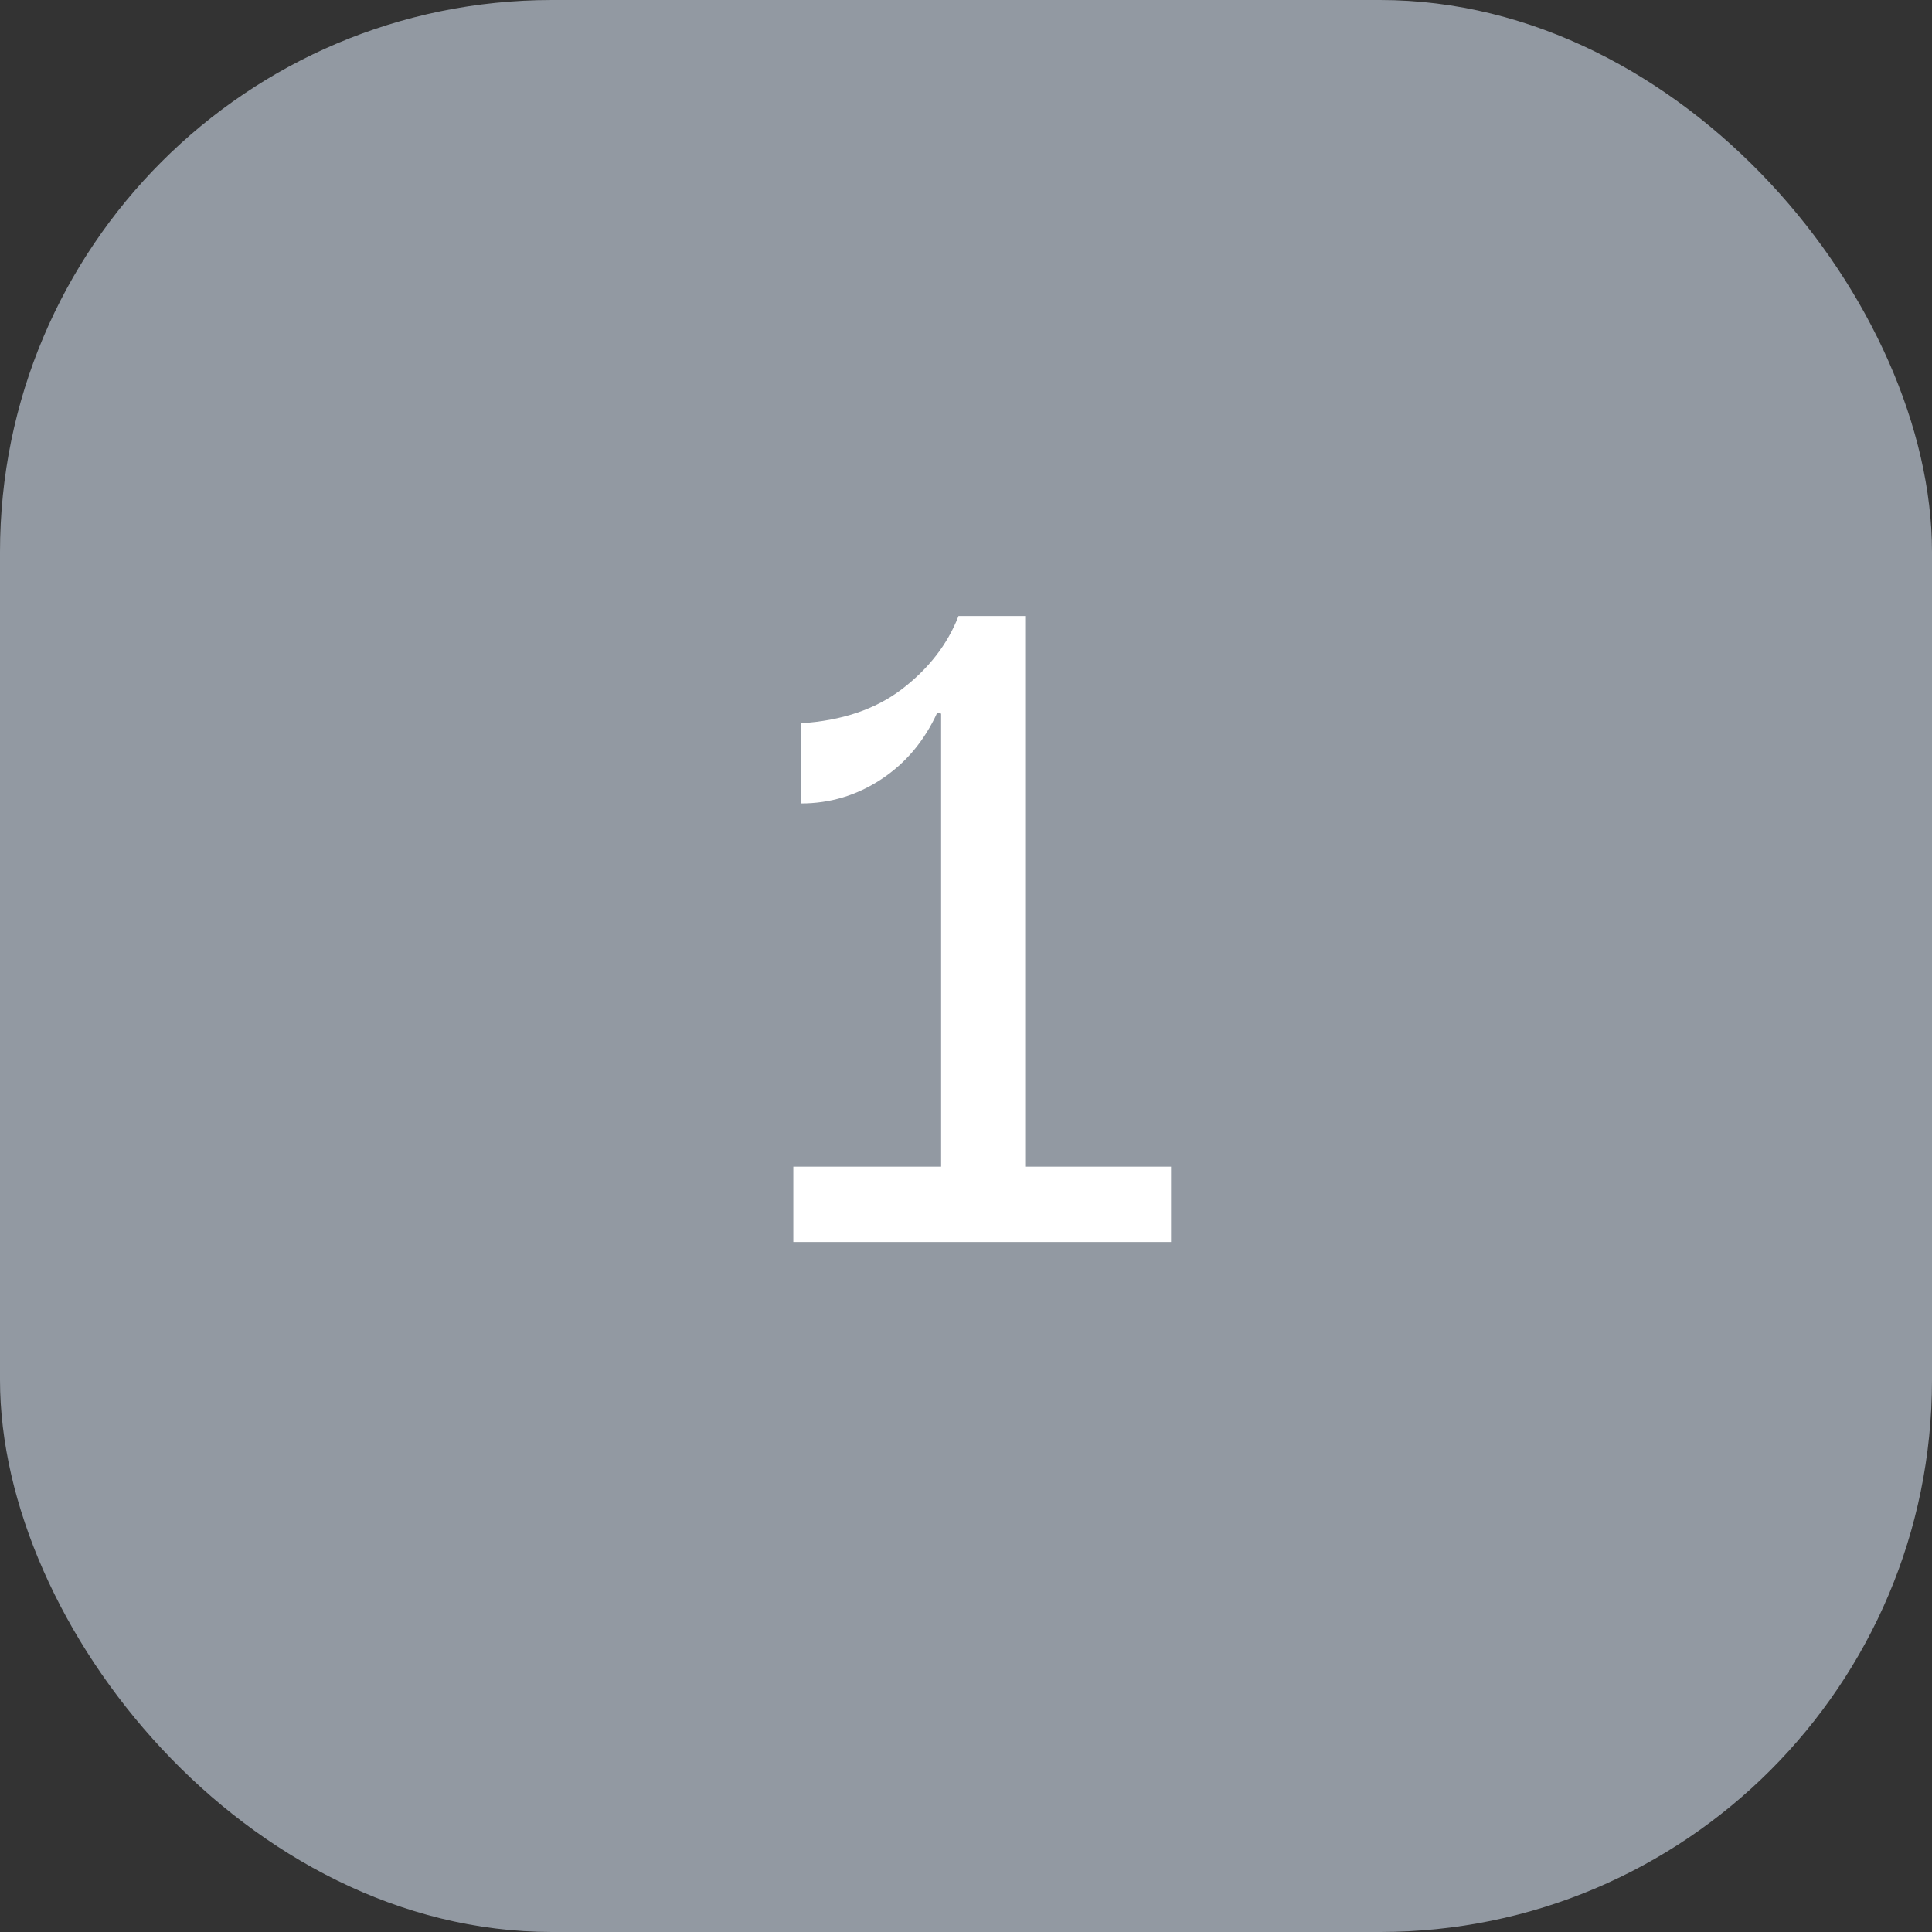 <svg width="56" height="56" viewBox="0 0 56 56" fill="none" xmlns="http://www.w3.org/2000/svg">
<rect x="0" y="0" width="56" height="56" fill="#333333" stroke="none"/>
<rect width="56" height="56" rx="16" fill="#9299A2"/>
<path d="M27.279 33.816V20.684L27.167 20.656C26.793 21.477 26.252 22.121 25.543 22.588C24.833 23.055 24.059 23.288 23.219 23.288V20.964C24.395 20.889 25.365 20.563 26.131 19.984C26.915 19.387 27.465 18.677 27.783 17.856H29.715V33.816H33.943V36H22.995V33.816H27.279Z" fill="white"/>
</svg>
